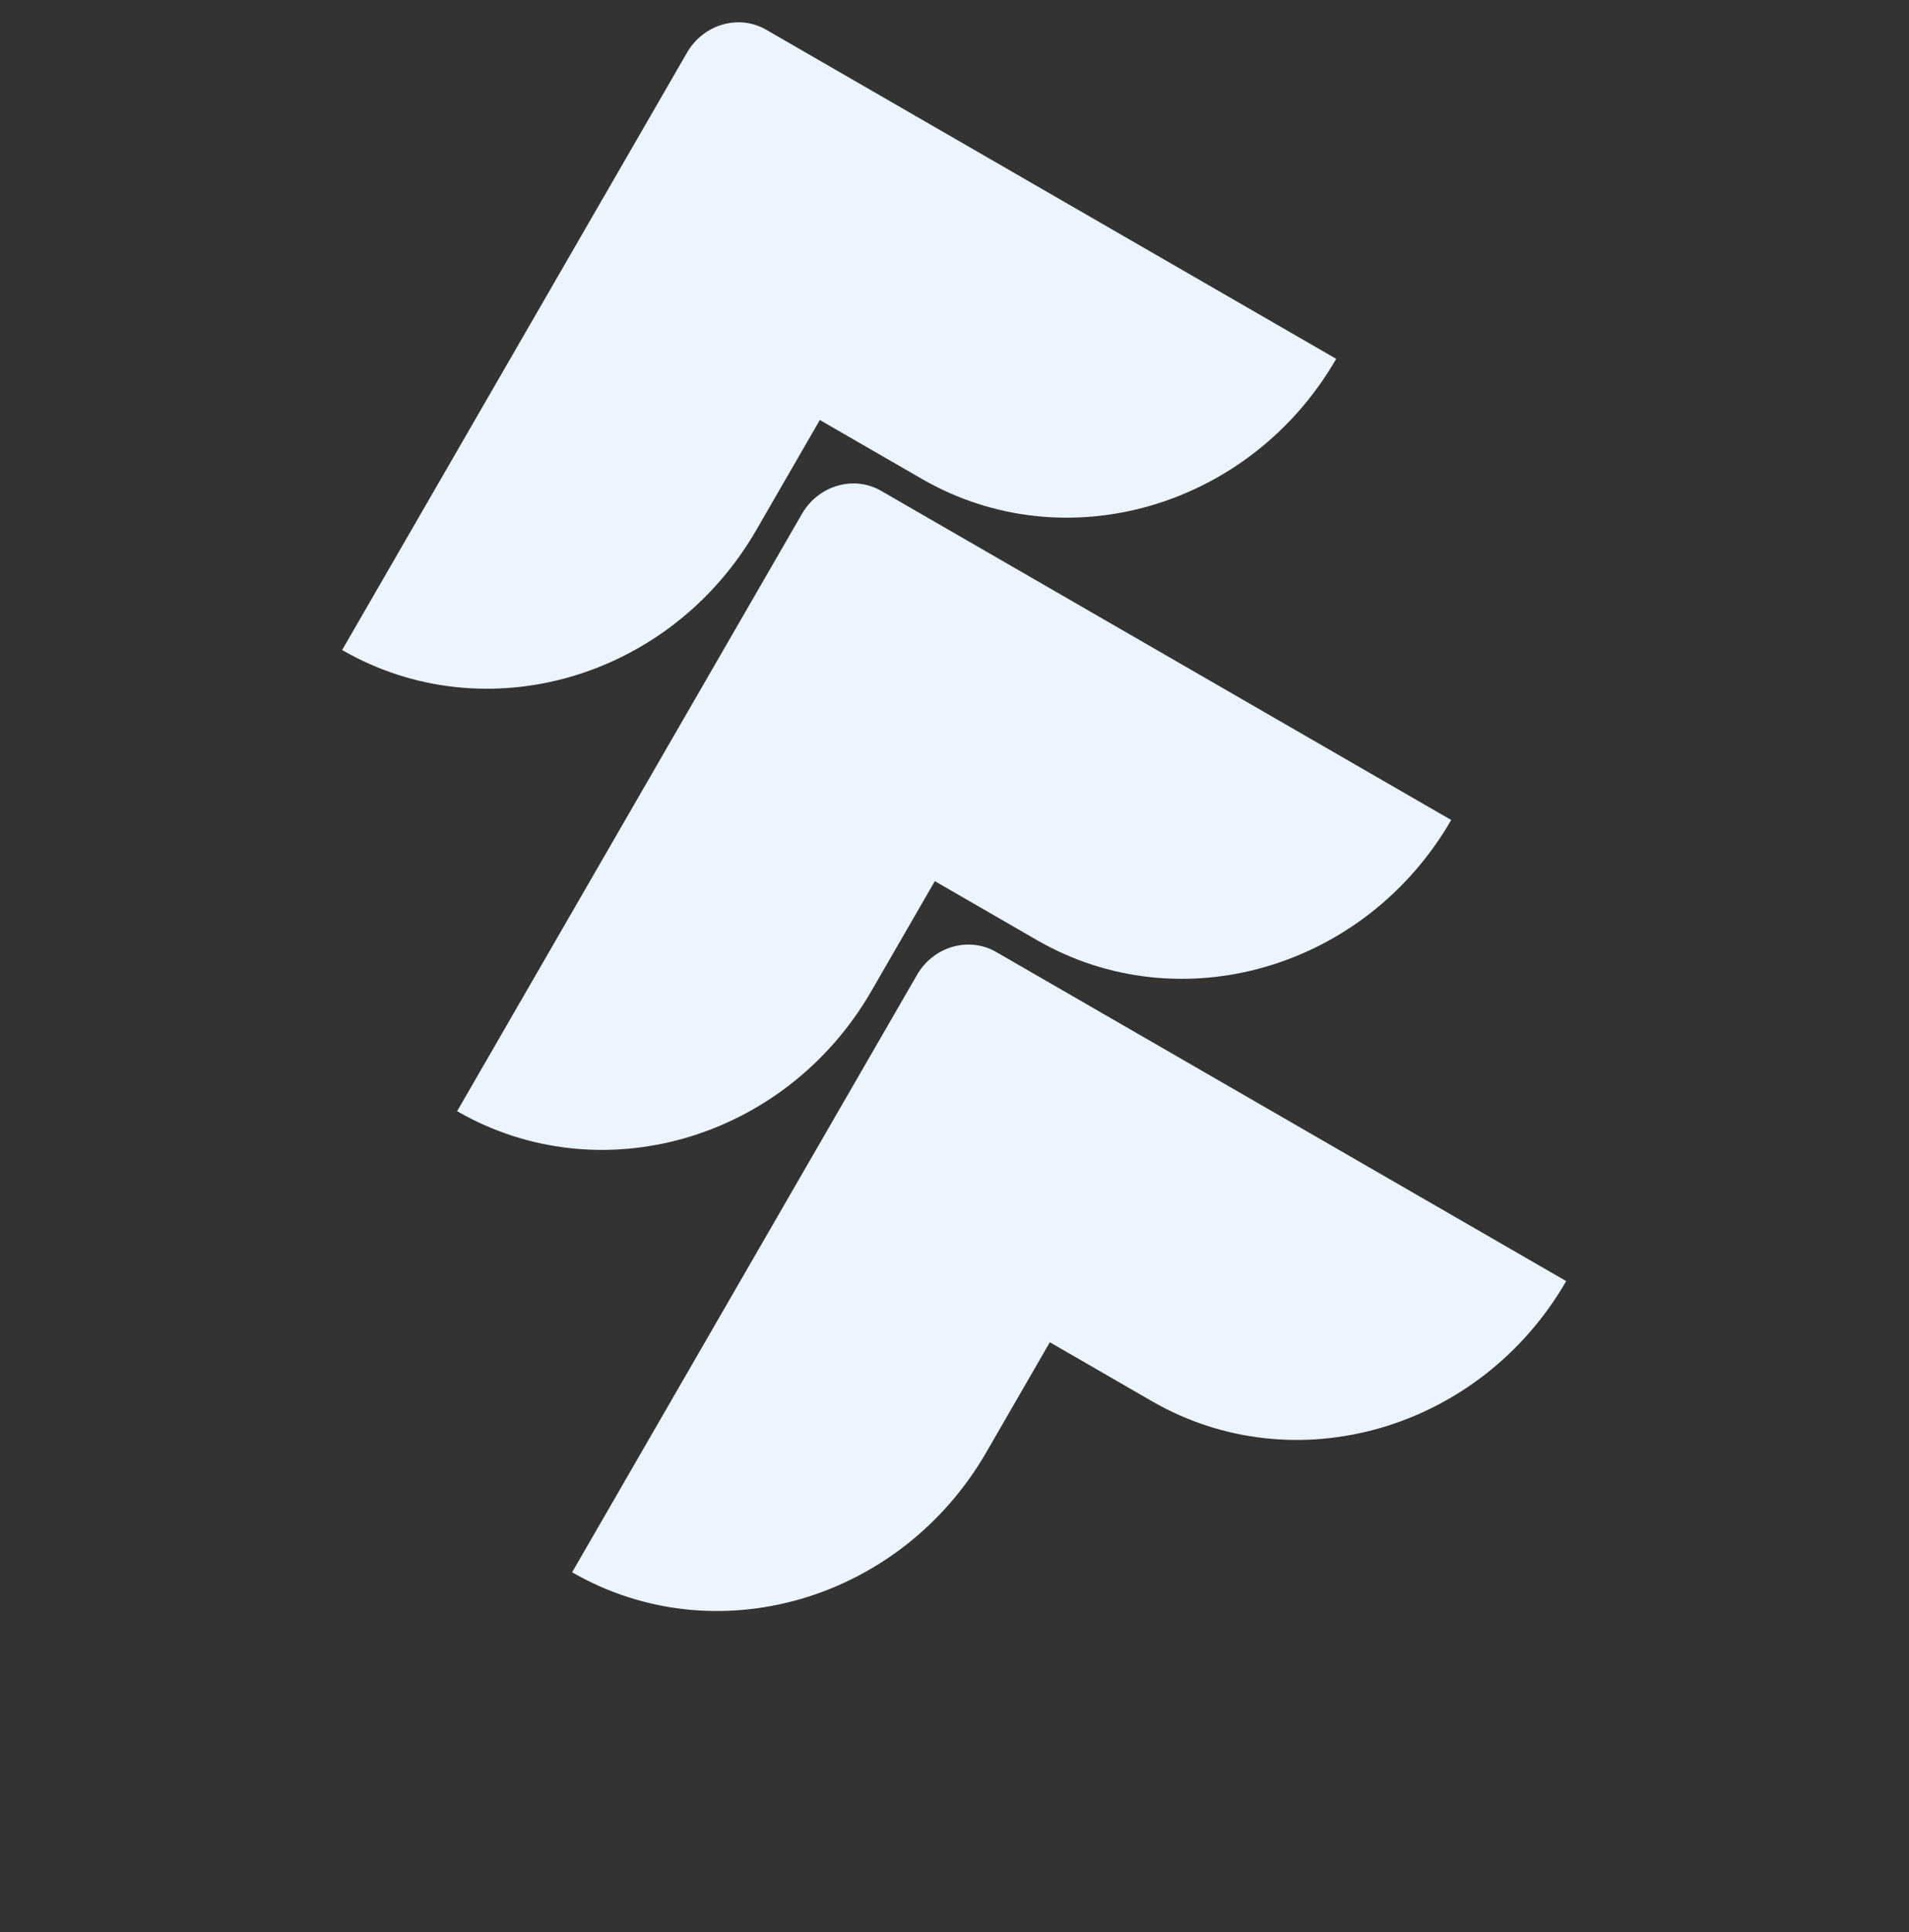 <svg width="579" height="586" viewBox="0 0 579 586" fill="none" xmlns="http://www.w3.org/2000/svg">
<rect x="0" y="0" width="579" height="586" fill="#333333" stroke="none"/>
<path d="M208.381 15.946L103.767 197.143C147.126 222.176 203.336 205.88 229.411 160.716L248.658 127.38L279.629 145.261C322.989 170.295 379.197 153.999 405.273 108.834L232.352 8.998C224.093 4.229 213.347 7.345 208.381 15.946Z" fill="#ECF4FD"/>
<path d="M278.137 295.655L173.522 476.853C216.882 501.886 273.091 485.589 299.167 440.425L318.413 407.089L349.385 424.971C392.744 450.004 448.955 433.706 475.031 388.542L302.109 288.705C293.849 283.936 283.103 287.053 278.137 295.655Z" fill="#ECF4FD"/>
<path d="M243.258 155.807L138.644 337.005C182.003 362.038 238.212 345.741 264.288 300.577L283.534 267.241L314.506 285.123C357.866 310.156 414.076 293.858 440.152 248.693L267.231 148.857C258.971 144.088 248.224 147.206 243.258 155.807Z" fill="#ECF4FD"/>
</svg>
